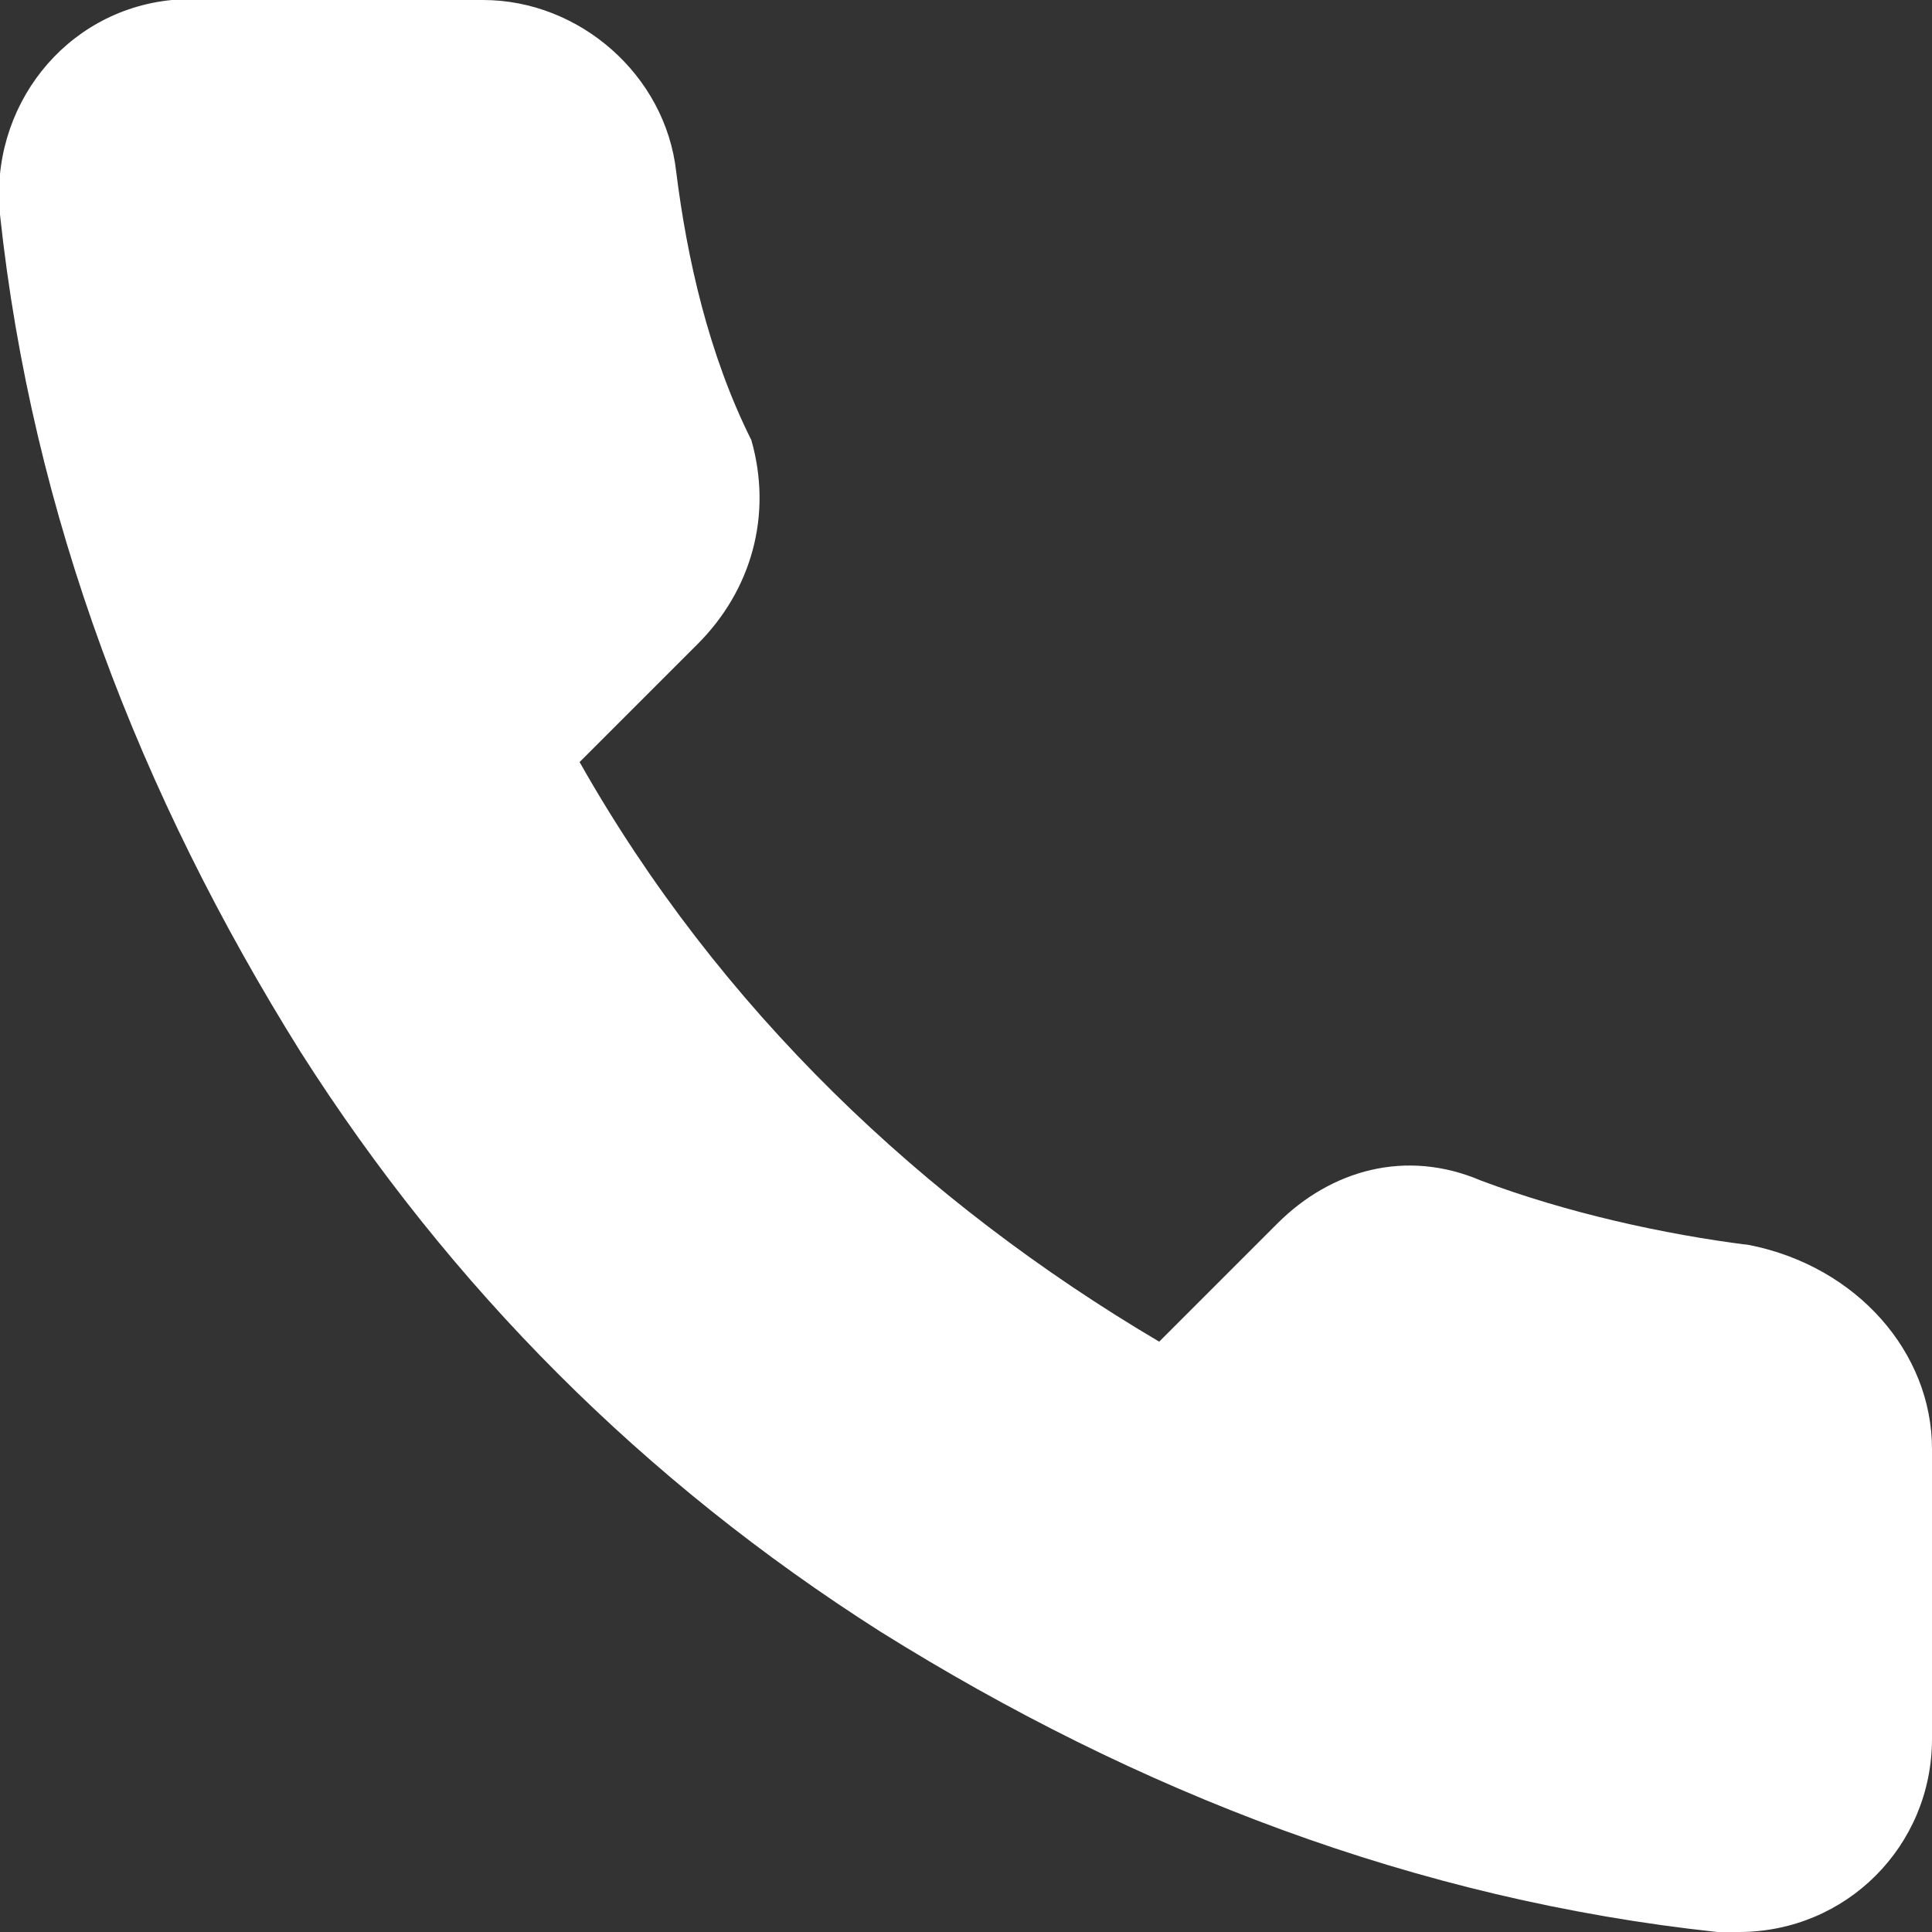 <?xml version="1.0" encoding="utf-8"?>
<!-- Generator: Adobe Illustrator 28.2.0, SVG Export Plug-In . SVG Version: 6.00 Build 0)  -->
<svg version="1.1" id="Layer_1" xmlns="http://www.w3.org/2000/svg" xmlns:xlink="http://www.w3.org/1999/xlink" x="0px" y="0px"
	 viewBox="0 0 18 18" style="enable-background:new 0 0 18 18;" xml:space="preserve">
<rect x="0" y="0" width="18" height="18" fill="#333333" stroke="none"/>
<style type="text/css">
	.st0{fill:#FFFFFF;}
</style>
<path class="st0" d="M18,13.5v2.7c0,1-0.8,1.8-1.8,1.8c-0.1,0-0.1,0-0.2,0c-2.8-0.3-5.4-1.3-7.8-2.8C6,13.8,4.2,12,2.8,9.8
	C1.3,7.4,0.3,4.8,0,2c-0.1-1,0.6-1.9,1.6-2c0.1,0,0.1,0,0.2,0h2.7c0.9,0,1.7,0.7,1.8,1.6C6.4,2.4,6.6,3.3,7,4.1C7.2,4.8,7,5.5,6.5,6
	L5.4,7.1c1.3,2.3,3.2,4.1,5.4,5.4l1.1-1.1c0.5-0.5,1.2-0.7,1.9-0.4c0.8,0.3,1.7,0.5,2.5,0.6C17.3,11.8,18,12.6,18,13.5z"/>
</svg>
